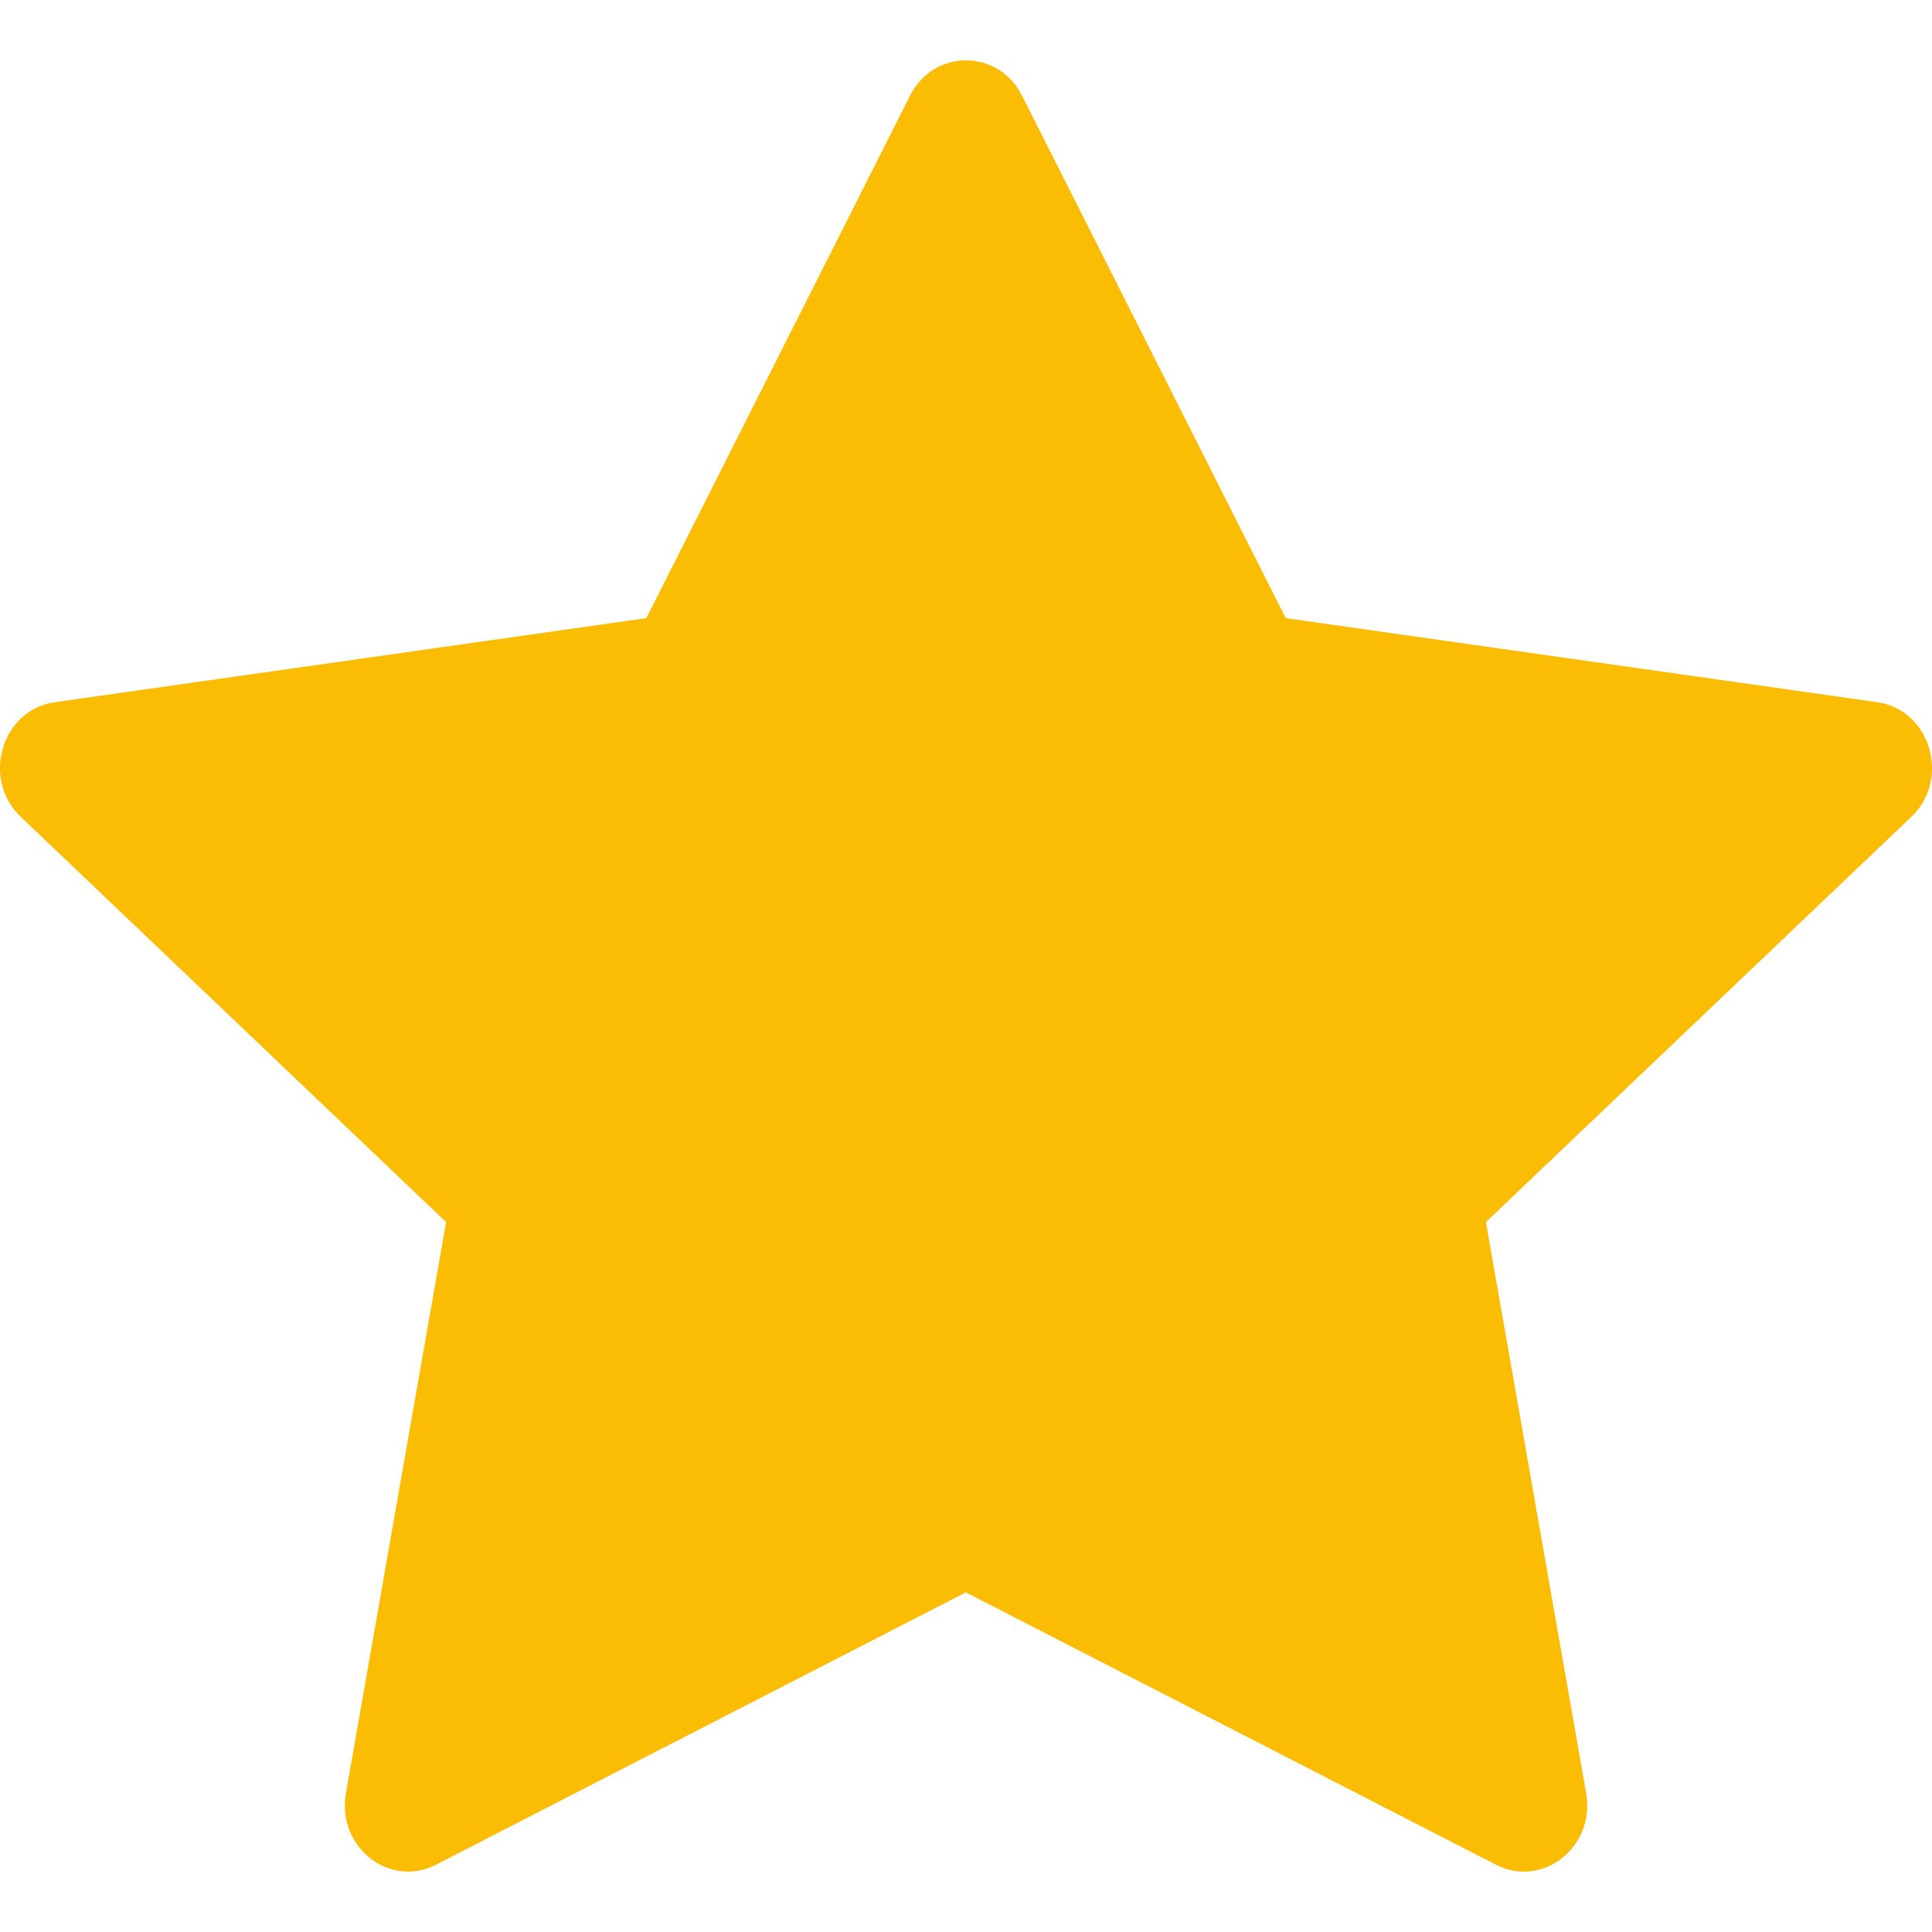 <svg width="20" height="20" viewBox="0 0 20 20" fill="none" xmlns="http://www.w3.org/2000/svg">
    <g clip-path="url(#clip0_3_57)">
        <path d="M4.513 19.304C4.031 19.551 3.483 19.117 3.581 18.564L4.618 12.651L0.215 8.456C-0.197 8.064 0.017 7.346 0.568 7.269L6.691 6.399L9.421 0.99C9.667 0.503 10.333 0.503 10.58 0.99L13.31 6.399L19.432 7.269C19.983 7.346 20.197 8.064 19.786 8.456L15.382 12.651L16.42 18.564C16.517 19.117 15.97 19.551 15.487 19.304L9.998 16.484L4.512 19.304H4.513Z" fill="#FBBC04"/>
    </g>
    <defs>
        <clipPath id="clip0_3_57">
            <rect width="20" height="20" fill="white"/>
        </clipPath>
    </defs>
</svg>